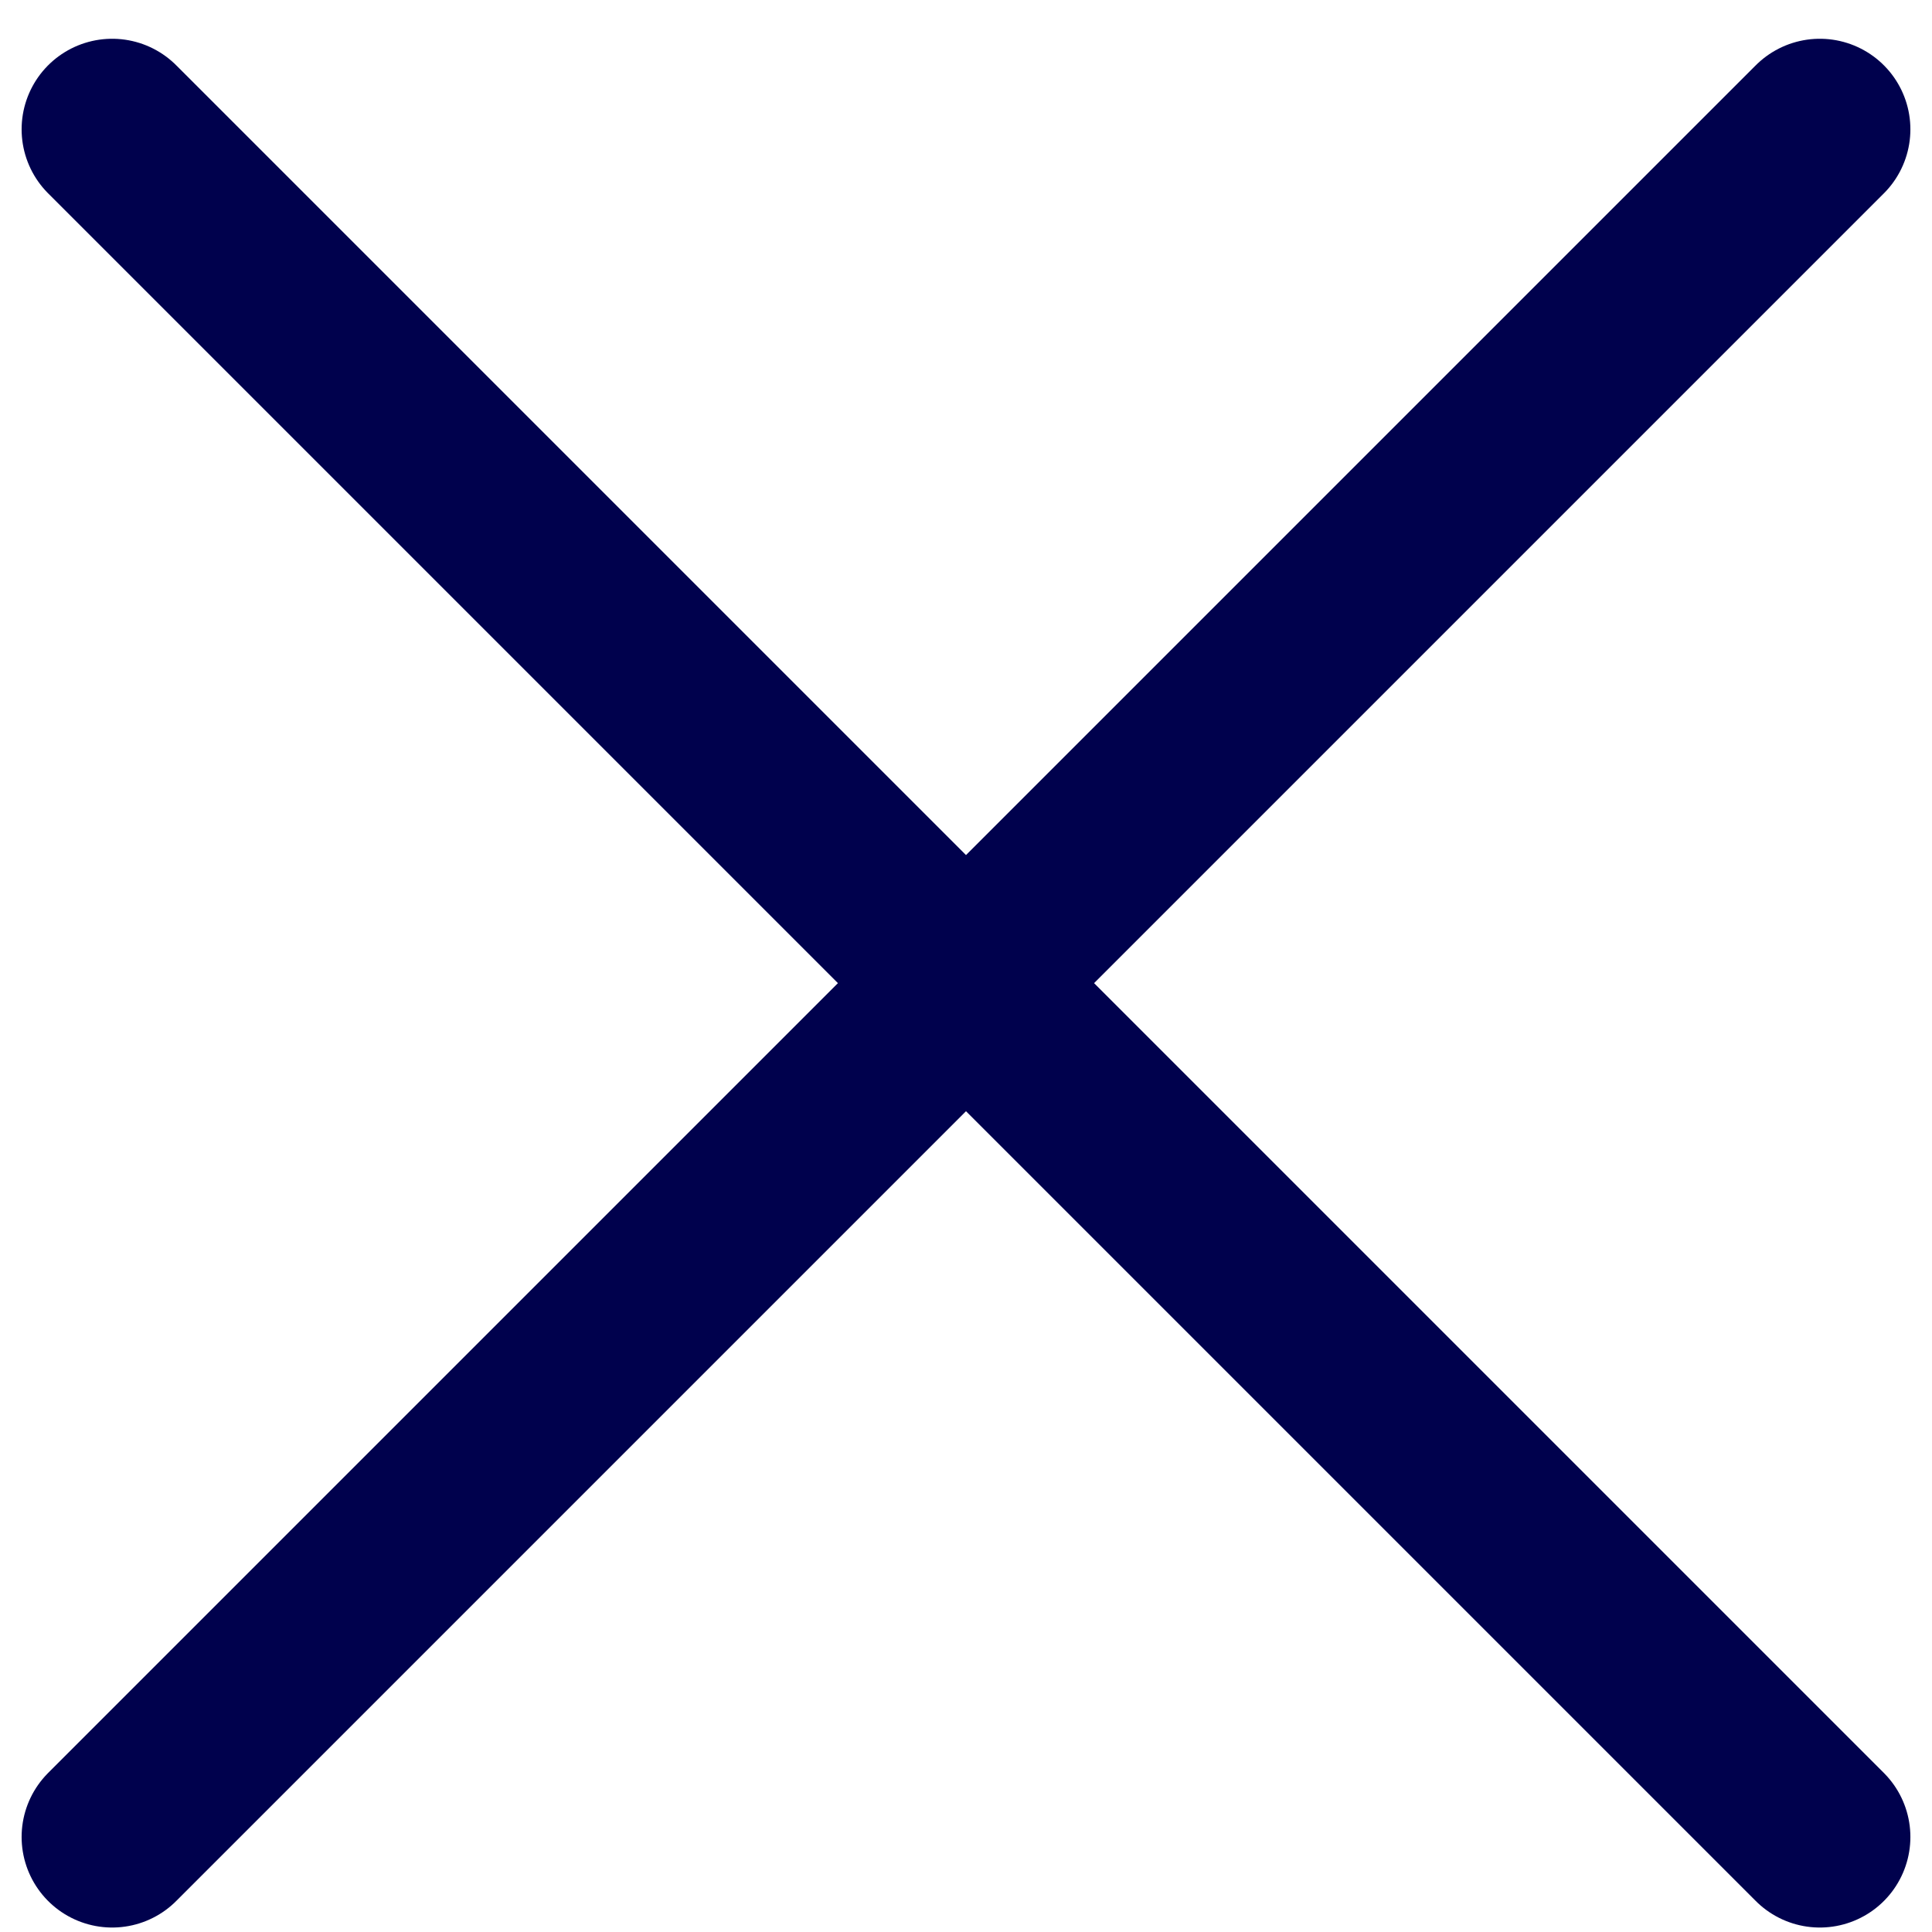 <svg width="16" height="16" viewBox="0 0 16 16" fill="none" xmlns="http://www.w3.org/2000/svg">
<path d="M15.071 1.071L0.929 15.213M0.929 1.071L15.071 15.213" stroke="#00014D" stroke-width="1.5" stroke-linecap="round"/>
</svg>

